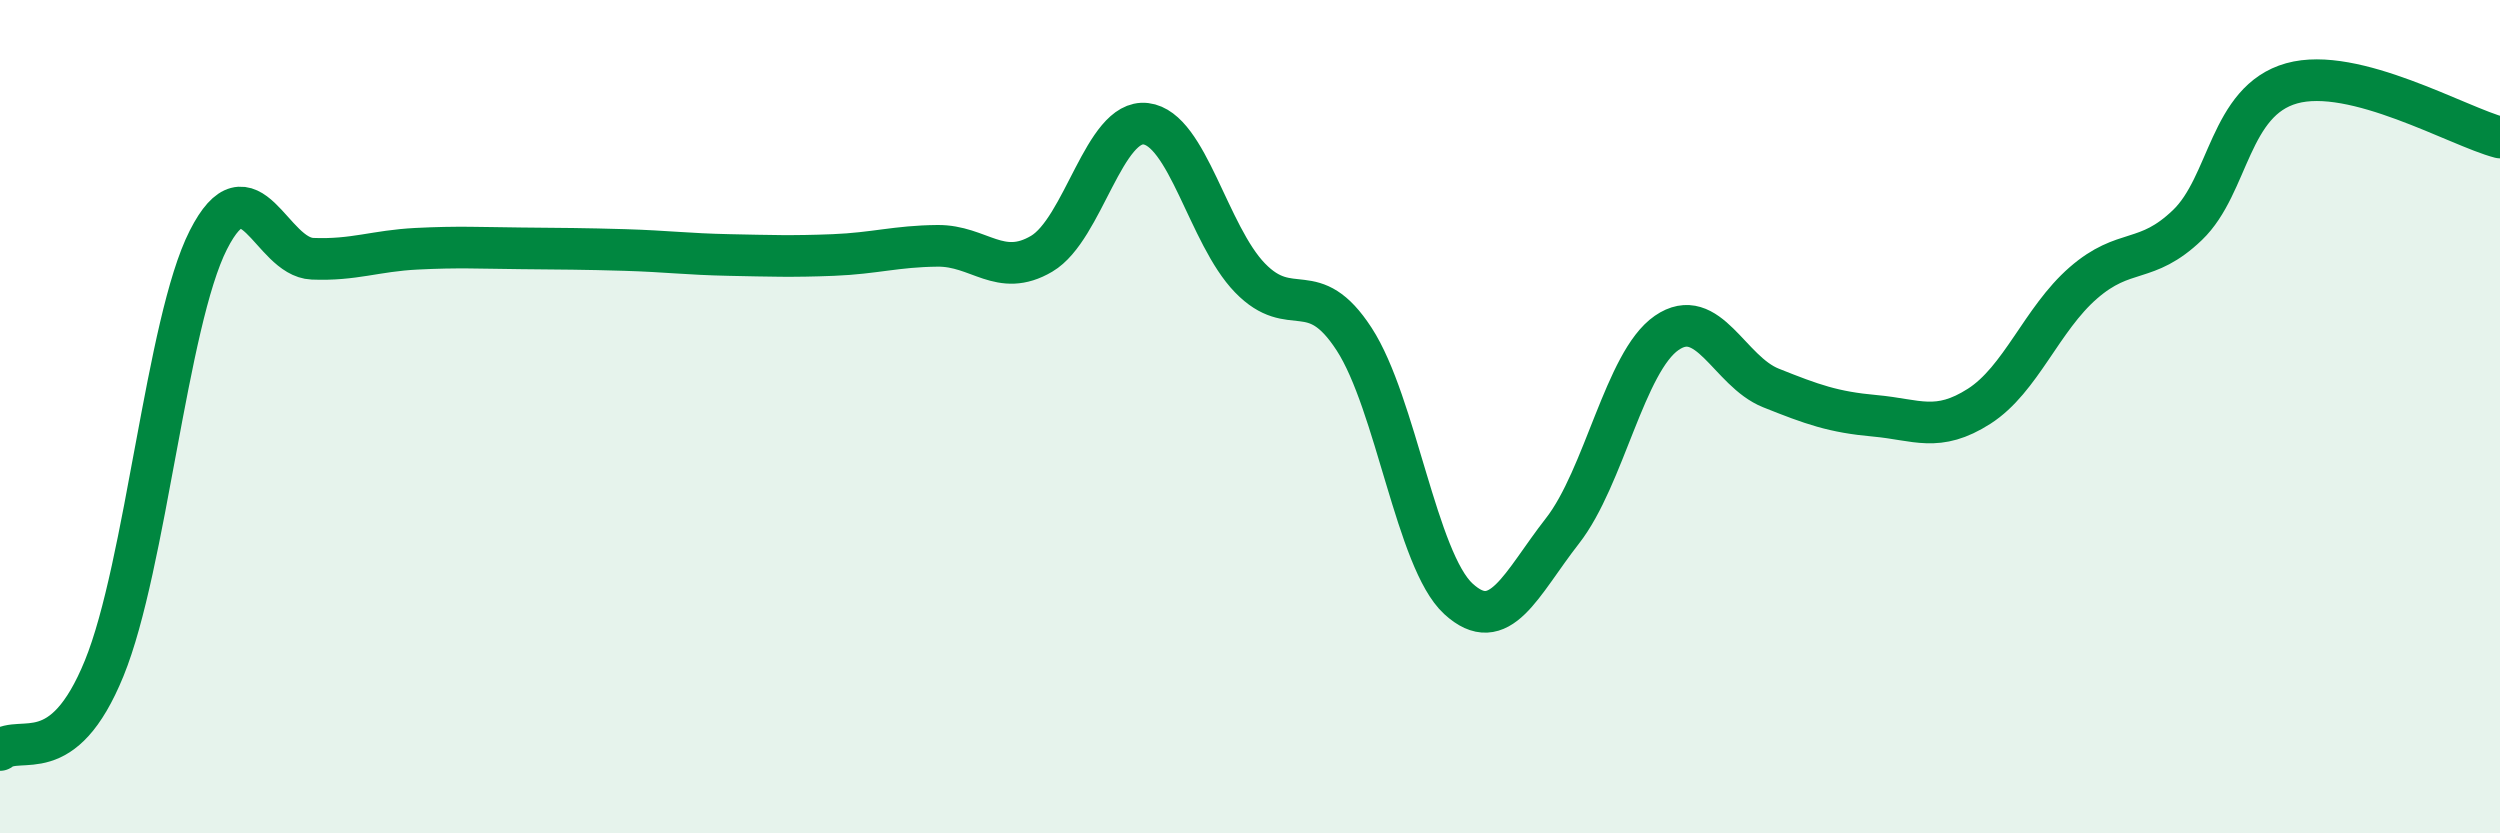 
    <svg width="60" height="20" viewBox="0 0 60 20" xmlns="http://www.w3.org/2000/svg">
      <path
        d="M 0,18 C 0.5,17.61 1.5,18.49 2.5,16.04 C 3.5,13.59 4,7.73 5,5.76 C 6,3.79 6.5,6.17 7.5,6.21 C 8.5,6.25 9,6.02 10,5.97 C 11,5.92 11.5,5.95 12.5,5.96 C 13.5,5.97 14,5.97 15,6 C 16,6.03 16.5,6.1 17.5,6.12 C 18.5,6.14 19,6.16 20,6.12 C 21,6.08 21.5,5.91 22.5,5.9 C 23.5,5.89 24,6.68 25,6.09 C 26,5.5 26.5,2.85 27.5,2.97 C 28.5,3.09 29,5.64 30,6.67 C 31,7.7 31.5,6.6 32.5,8.14 C 33.5,9.68 34,13.45 35,14.37 C 36,15.29 36.5,14.02 37.5,12.74 C 38.5,11.46 39,8.68 40,7.99 C 41,7.3 41.5,8.91 42.5,9.31 C 43.5,9.71 44,9.89 45,9.98 C 46,10.07 46.5,10.39 47.5,9.75 C 48.5,9.11 49,7.66 50,6.79 C 51,5.92 51.5,6.36 52.5,5.4 C 53.5,4.44 53.5,2.42 55,2 C 56.5,1.58 59,3.04 60,3.3L60 20L0 20Z"
        fill="#008740"
        opacity="0.1"
        stroke-linecap="round"
        stroke-linejoin="round"
      />
      <path
        d="M 0,18 C 0.5,17.61 1.5,18.49 2.5,16.04 C 3.5,13.59 4,7.73 5,5.76 C 6,3.79 6.5,6.17 7.5,6.21 C 8.5,6.25 9,6.02 10,5.97 C 11,5.92 11.5,5.95 12.5,5.96 C 13.5,5.97 14,5.97 15,6 C 16,6.03 16.5,6.1 17.5,6.12 C 18.5,6.14 19,6.16 20,6.12 C 21,6.08 21.5,5.91 22.5,5.9 C 23.5,5.89 24,6.68 25,6.09 C 26,5.5 26.5,2.85 27.5,2.97 C 28.5,3.09 29,5.64 30,6.67 C 31,7.7 31.5,6.6 32.5,8.14 C 33.5,9.68 34,13.45 35,14.37 C 36,15.29 36.5,14.02 37.5,12.74 C 38.5,11.46 39,8.68 40,7.99 C 41,7.3 41.5,8.91 42.5,9.31 C 43.5,9.71 44,9.89 45,9.98 C 46,10.07 46.5,10.39 47.5,9.75 C 48.5,9.11 49,7.66 50,6.79 C 51,5.92 51.5,6.36 52.5,5.4 C 53.5,4.44 53.5,2.42 55,2 C 56.5,1.58 59,3.04 60,3.3"
        stroke="#008740"
        stroke-width="1"
        fill="none"
        stroke-linecap="round"
        stroke-linejoin="round"
      />
    </svg>
  